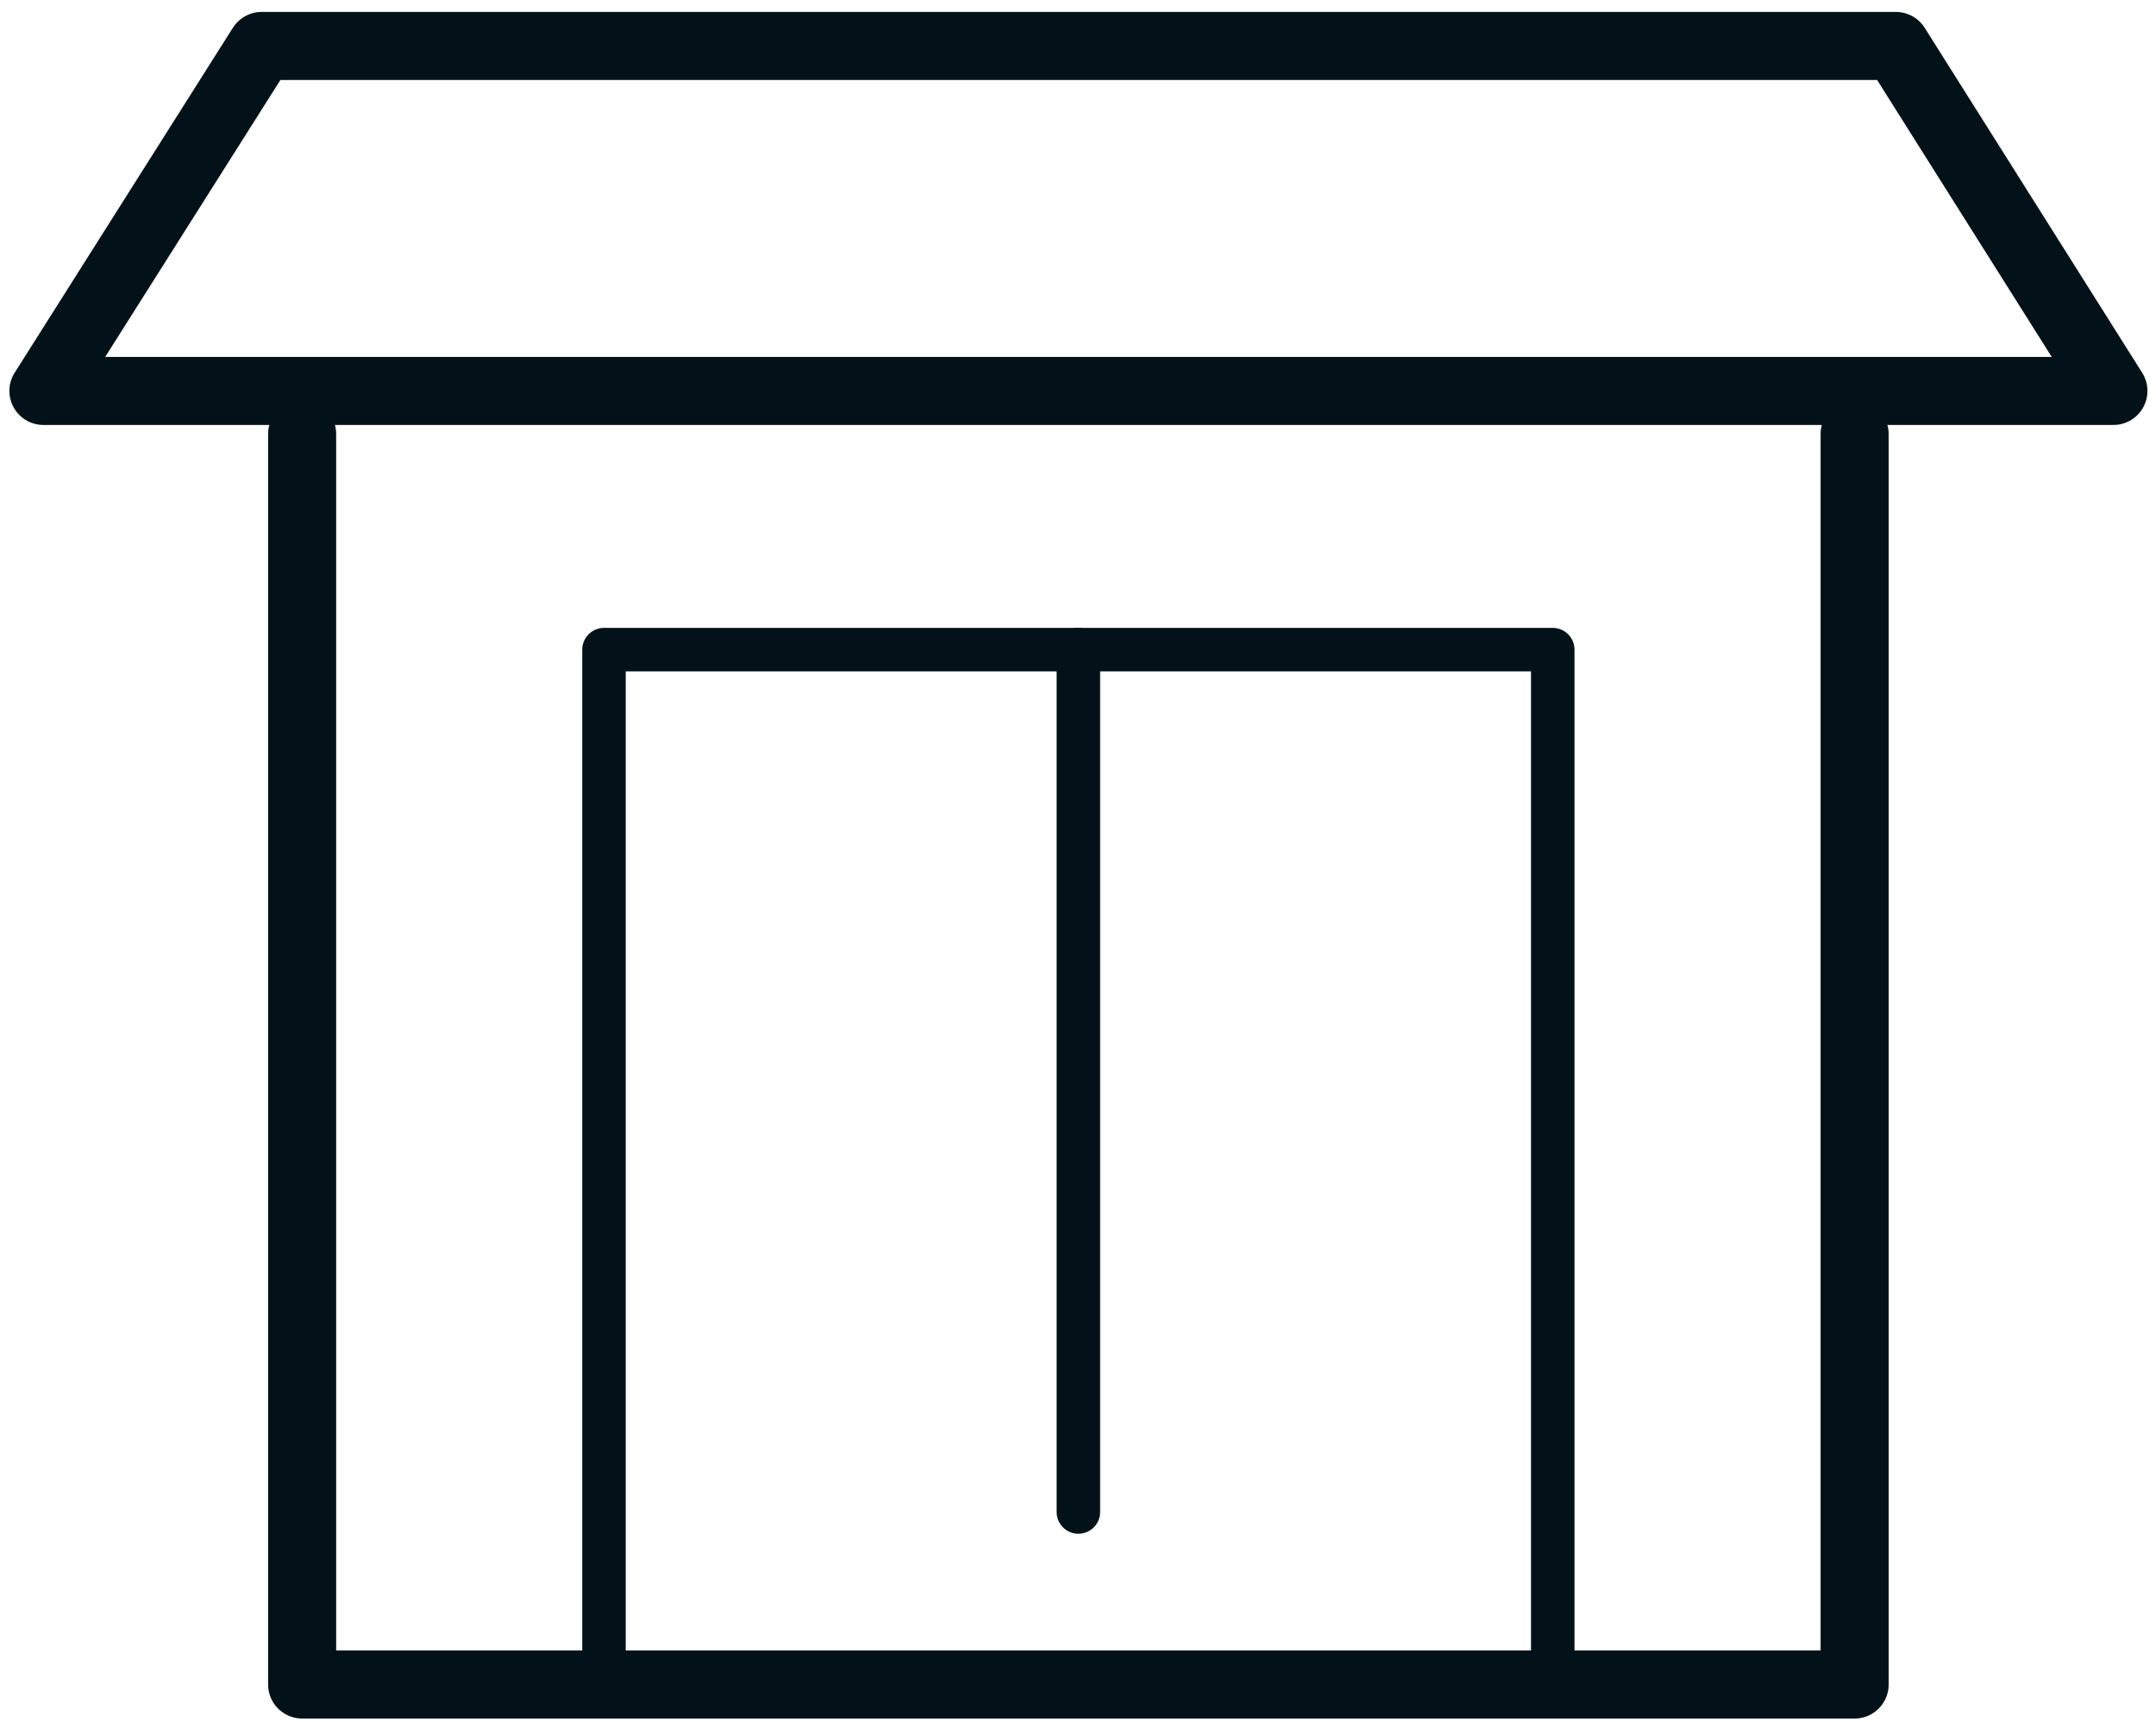 <svg width="149" height="119" viewBox="0 0 149 119" fill="none" xmlns="http://www.w3.org/2000/svg">
<path d="M20.88 30V116.429H128.172V30" stroke="#02171E" stroke-width="4.7" stroke-linecap="round" stroke-linejoin="round"/>
<path d="M20.88 30V116.429H128.172V30" stroke="black" stroke-opacity="0.2" stroke-width="4.7" stroke-linecap="round" stroke-linejoin="round"/>
<path d="M131.024 3.177H18.082L3 27.02H146.056L131.024 3.177Z" stroke="#02171E" stroke-width="4.7" stroke-linecap="round" stroke-linejoin="round"/>
<path d="M131.024 3.177H18.082L3 27.02H146.056L131.024 3.177Z" stroke="black" stroke-opacity="0.2" stroke-width="4.7" stroke-linecap="round" stroke-linejoin="round"/>
<path d="M74.526 44.901L74.526 104.508" stroke="#02171E" stroke-width="3" stroke-linecap="round" stroke-linejoin="round"/>
<path d="M74.526 44.901L74.526 104.508" stroke="black" stroke-opacity="0.2" stroke-width="3" stroke-linecap="round" stroke-linejoin="round"/>
<path d="M107.31 116.429V44.901H41.742V116.429" stroke="#02171E" stroke-width="3" stroke-linecap="round" stroke-linejoin="round"/>
<path d="M107.31 116.429V44.901H41.742V116.429" stroke="black" stroke-opacity="0.2" stroke-width="3" stroke-linecap="round" stroke-linejoin="round"/>
</svg>
